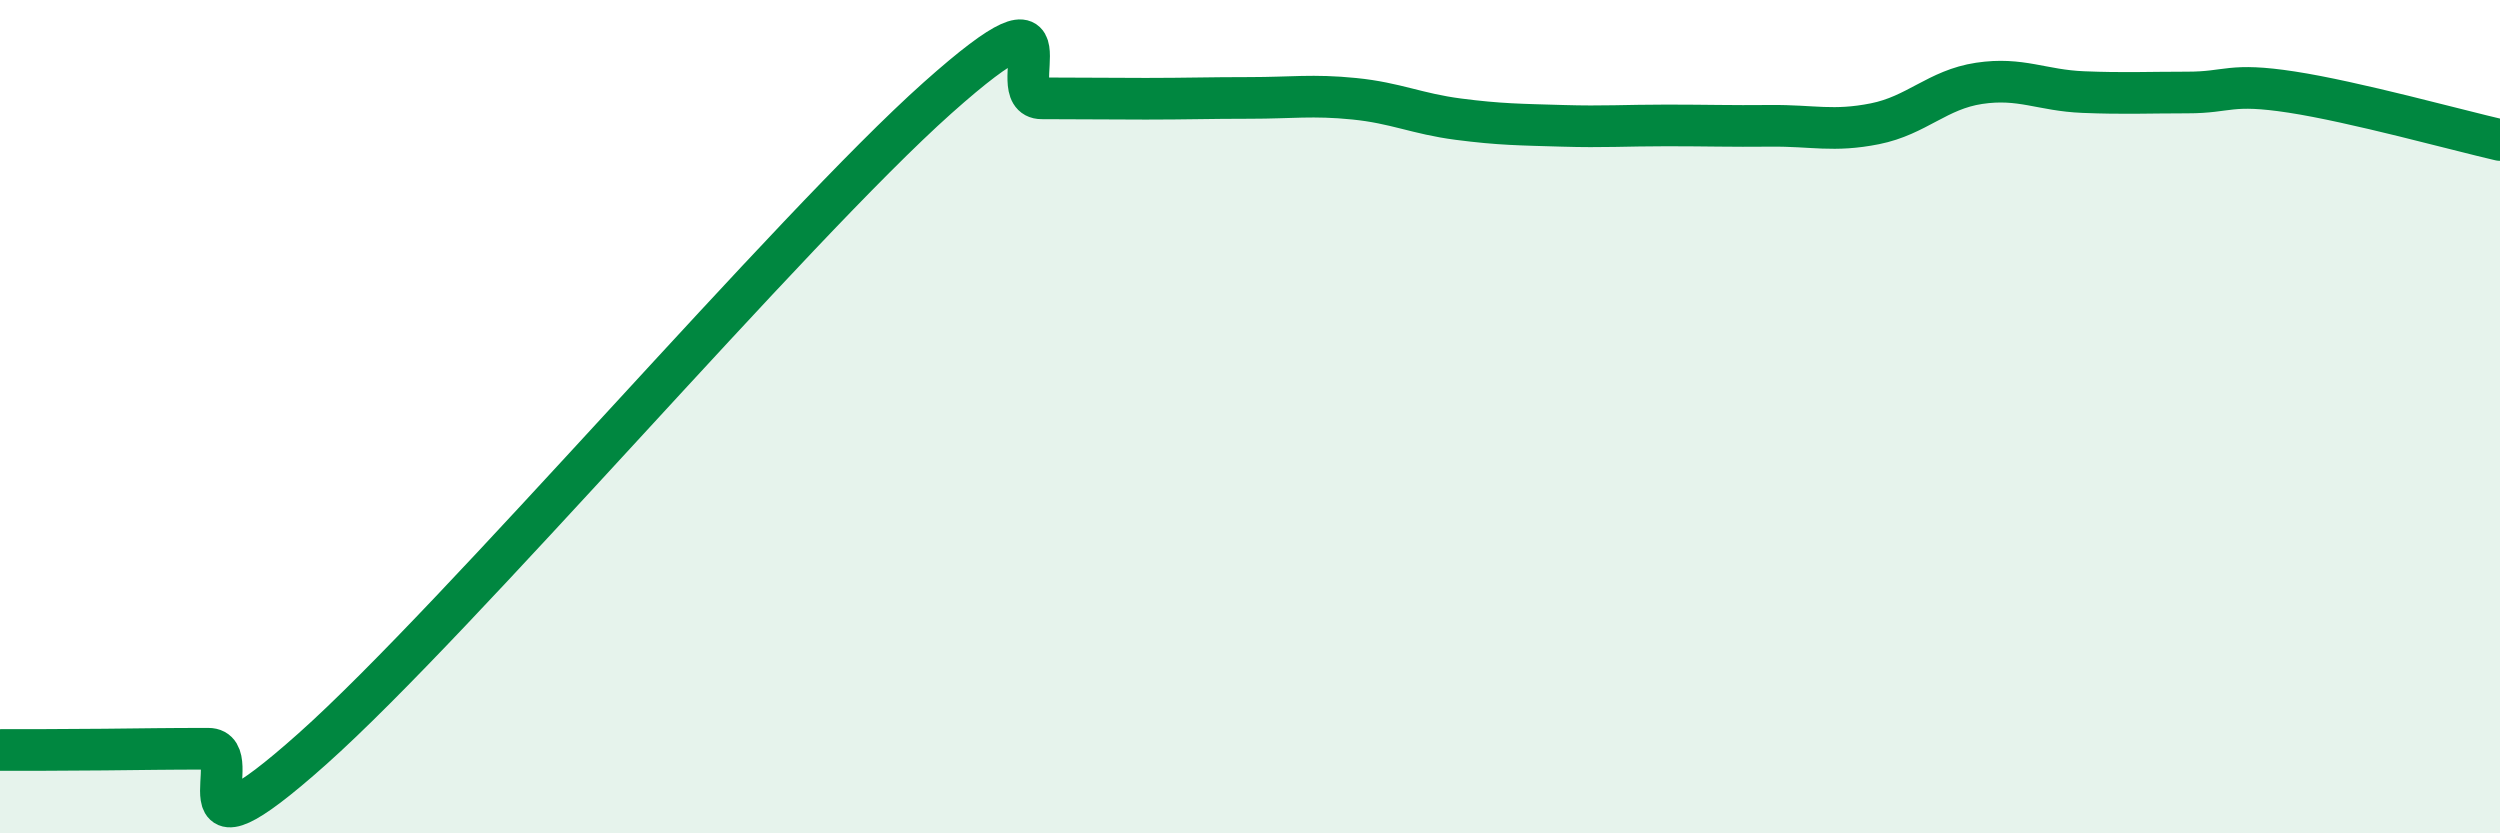 
    <svg width="60" height="20" viewBox="0 0 60 20" xmlns="http://www.w3.org/2000/svg">
      <path
        d="M 0,18 C 0.5,18 1.5,18 2.5,17.99 C 3.5,17.98 4,17.97 5,17.97 C 6,17.97 4,21.09 7.5,17.97 C 11,14.85 19,5.47 22.5,2.35 C 26,-0.77 24,2.36 25,2.36 C 26,2.36 26.5,2.37 27.5,2.37 C 28.5,2.37 29,2.35 30,2.35 C 31,2.35 31.5,2.27 32.5,2.37 C 33.5,2.47 34,2.73 35,2.86 C 36,2.99 36.5,2.99 37.5,3.02 C 38.5,3.05 39,3.01 40,3.01 C 41,3.01 41.5,3.03 42.5,3.02 C 43.5,3.01 44,3.17 45,2.97 C 46,2.77 46.5,2.15 47.5,2 C 48.5,1.85 49,2.17 50,2.21 C 51,2.25 51.5,2.22 52.5,2.22 C 53.5,2.22 53.5,1.98 55,2.21 C 56.5,2.44 59,3.13 60,3.36L60 20L0 20Z"
        fill="#008740"
        opacity="0.1"
        stroke-linecap="round"
        stroke-linejoin="round"
      />
      <path
        d="M 0,18 C 0.5,18 1.5,18 2.5,17.99 C 3.5,17.98 4,17.97 5,17.97 C 6,17.97 4,21.09 7.5,17.97 C 11,14.85 19,5.47 22.5,2.35 C 26,-0.77 24,2.36 25,2.36 C 26,2.36 26.5,2.37 27.5,2.37 C 28.5,2.37 29,2.35 30,2.35 C 31,2.35 31.5,2.27 32.5,2.37 C 33.5,2.47 34,2.73 35,2.86 C 36,2.99 36.5,2.99 37.5,3.02 C 38.5,3.05 39,3.01 40,3.01 C 41,3.01 41.5,3.03 42.5,3.02 C 43.5,3.01 44,3.17 45,2.97 C 46,2.77 46.5,2.15 47.5,2 C 48.5,1.85 49,2.17 50,2.21 C 51,2.25 51.5,2.22 52.5,2.22 C 53.5,2.22 53.5,1.98 55,2.21 C 56.5,2.44 59,3.13 60,3.36"
        stroke="#008740"
        stroke-width="1"
        fill="none"
        stroke-linecap="round"
        stroke-linejoin="round"
      />
    </svg>
  